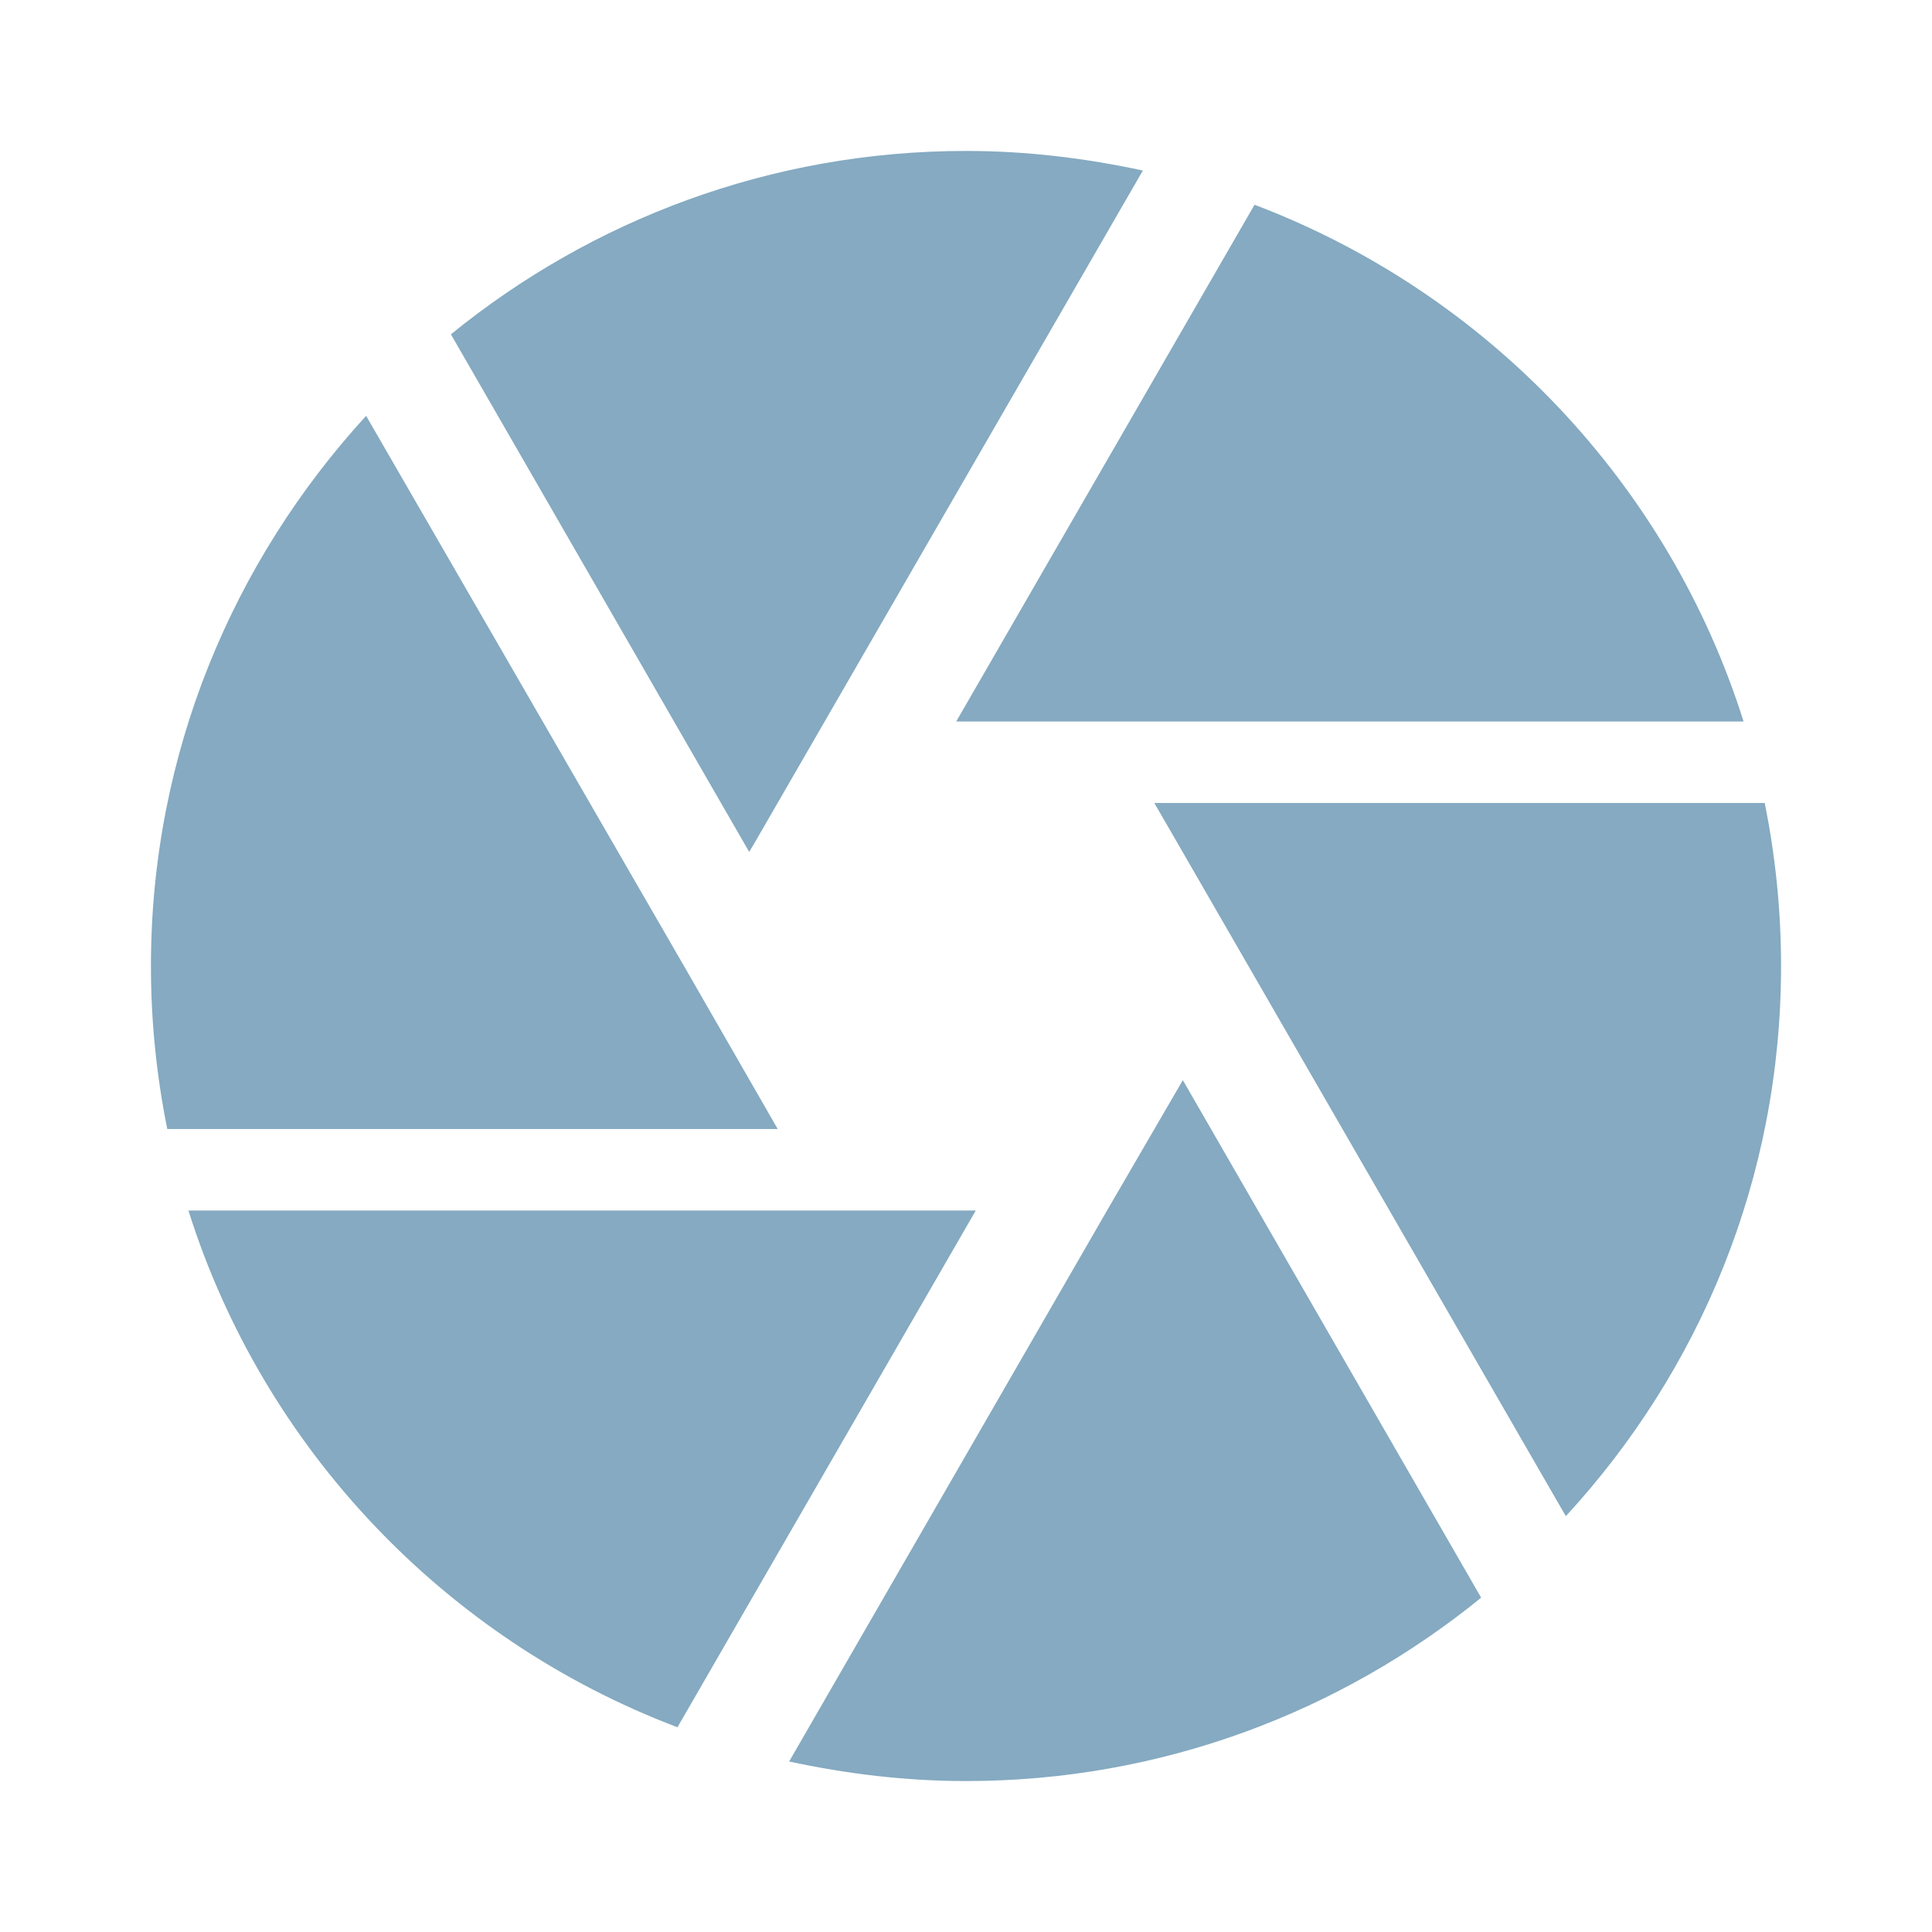 <?xml version="1.0" encoding="utf-8"?>
<!DOCTYPE svg PUBLIC "-//W3C//DTD SVG 1.1//EN" "http://www.w3.org/Graphics/SVG/1.1/DTD/svg11.dtd">
<svg xmlns="http://www.w3.org/2000/svg" xmlns:xlink="http://www.w3.org/1999/xlink" version="1.1" baseProfile="full" width="64" height="64" viewBox="0 0 64.00 64.00" enable-background="new 0 0 64.00 64.00" xml:space="preserve">
	<path fill="#85aac1" d="M 24.98,27.95L 37.859,5.649C 35.971,5.243 34.025,5 32,5C 25.52,5 19.58,7.295 14.937,11.075L 24.818,28.221L 24.98,27.95 Z M 57.758,23.9C 55.274,16.017 49.255,9.699 41.558,6.783L 31.676,23.9L 57.758,23.9 Z M 58.46,26.6L 38.238,26.6L 39.019,27.95L 51.87,50.225C 56.3,45.418 59,39.046 59,32C 59,30.137 58.81,28.355 58.46,26.6 Z M 22.658,32L 12.128,13.775C 7.727,18.582 5,24.953 5,32C 5,33.862 5.189,35.644 5.541,37.4L 25.763,37.4L 22.658,32 Z M 6.242,40.1C 8.726,47.984 14.747,54.302 22.442,57.218L 32.324,40.1L 6.242,40.1 Z M 36.672,40.1L 26.141,58.352C 28.03,58.758 29.975,59 32,59C 38.481,59 44.419,56.706 49.065,52.925L 39.183,35.781L 36.672,40.1 Z "/>
</svg>
